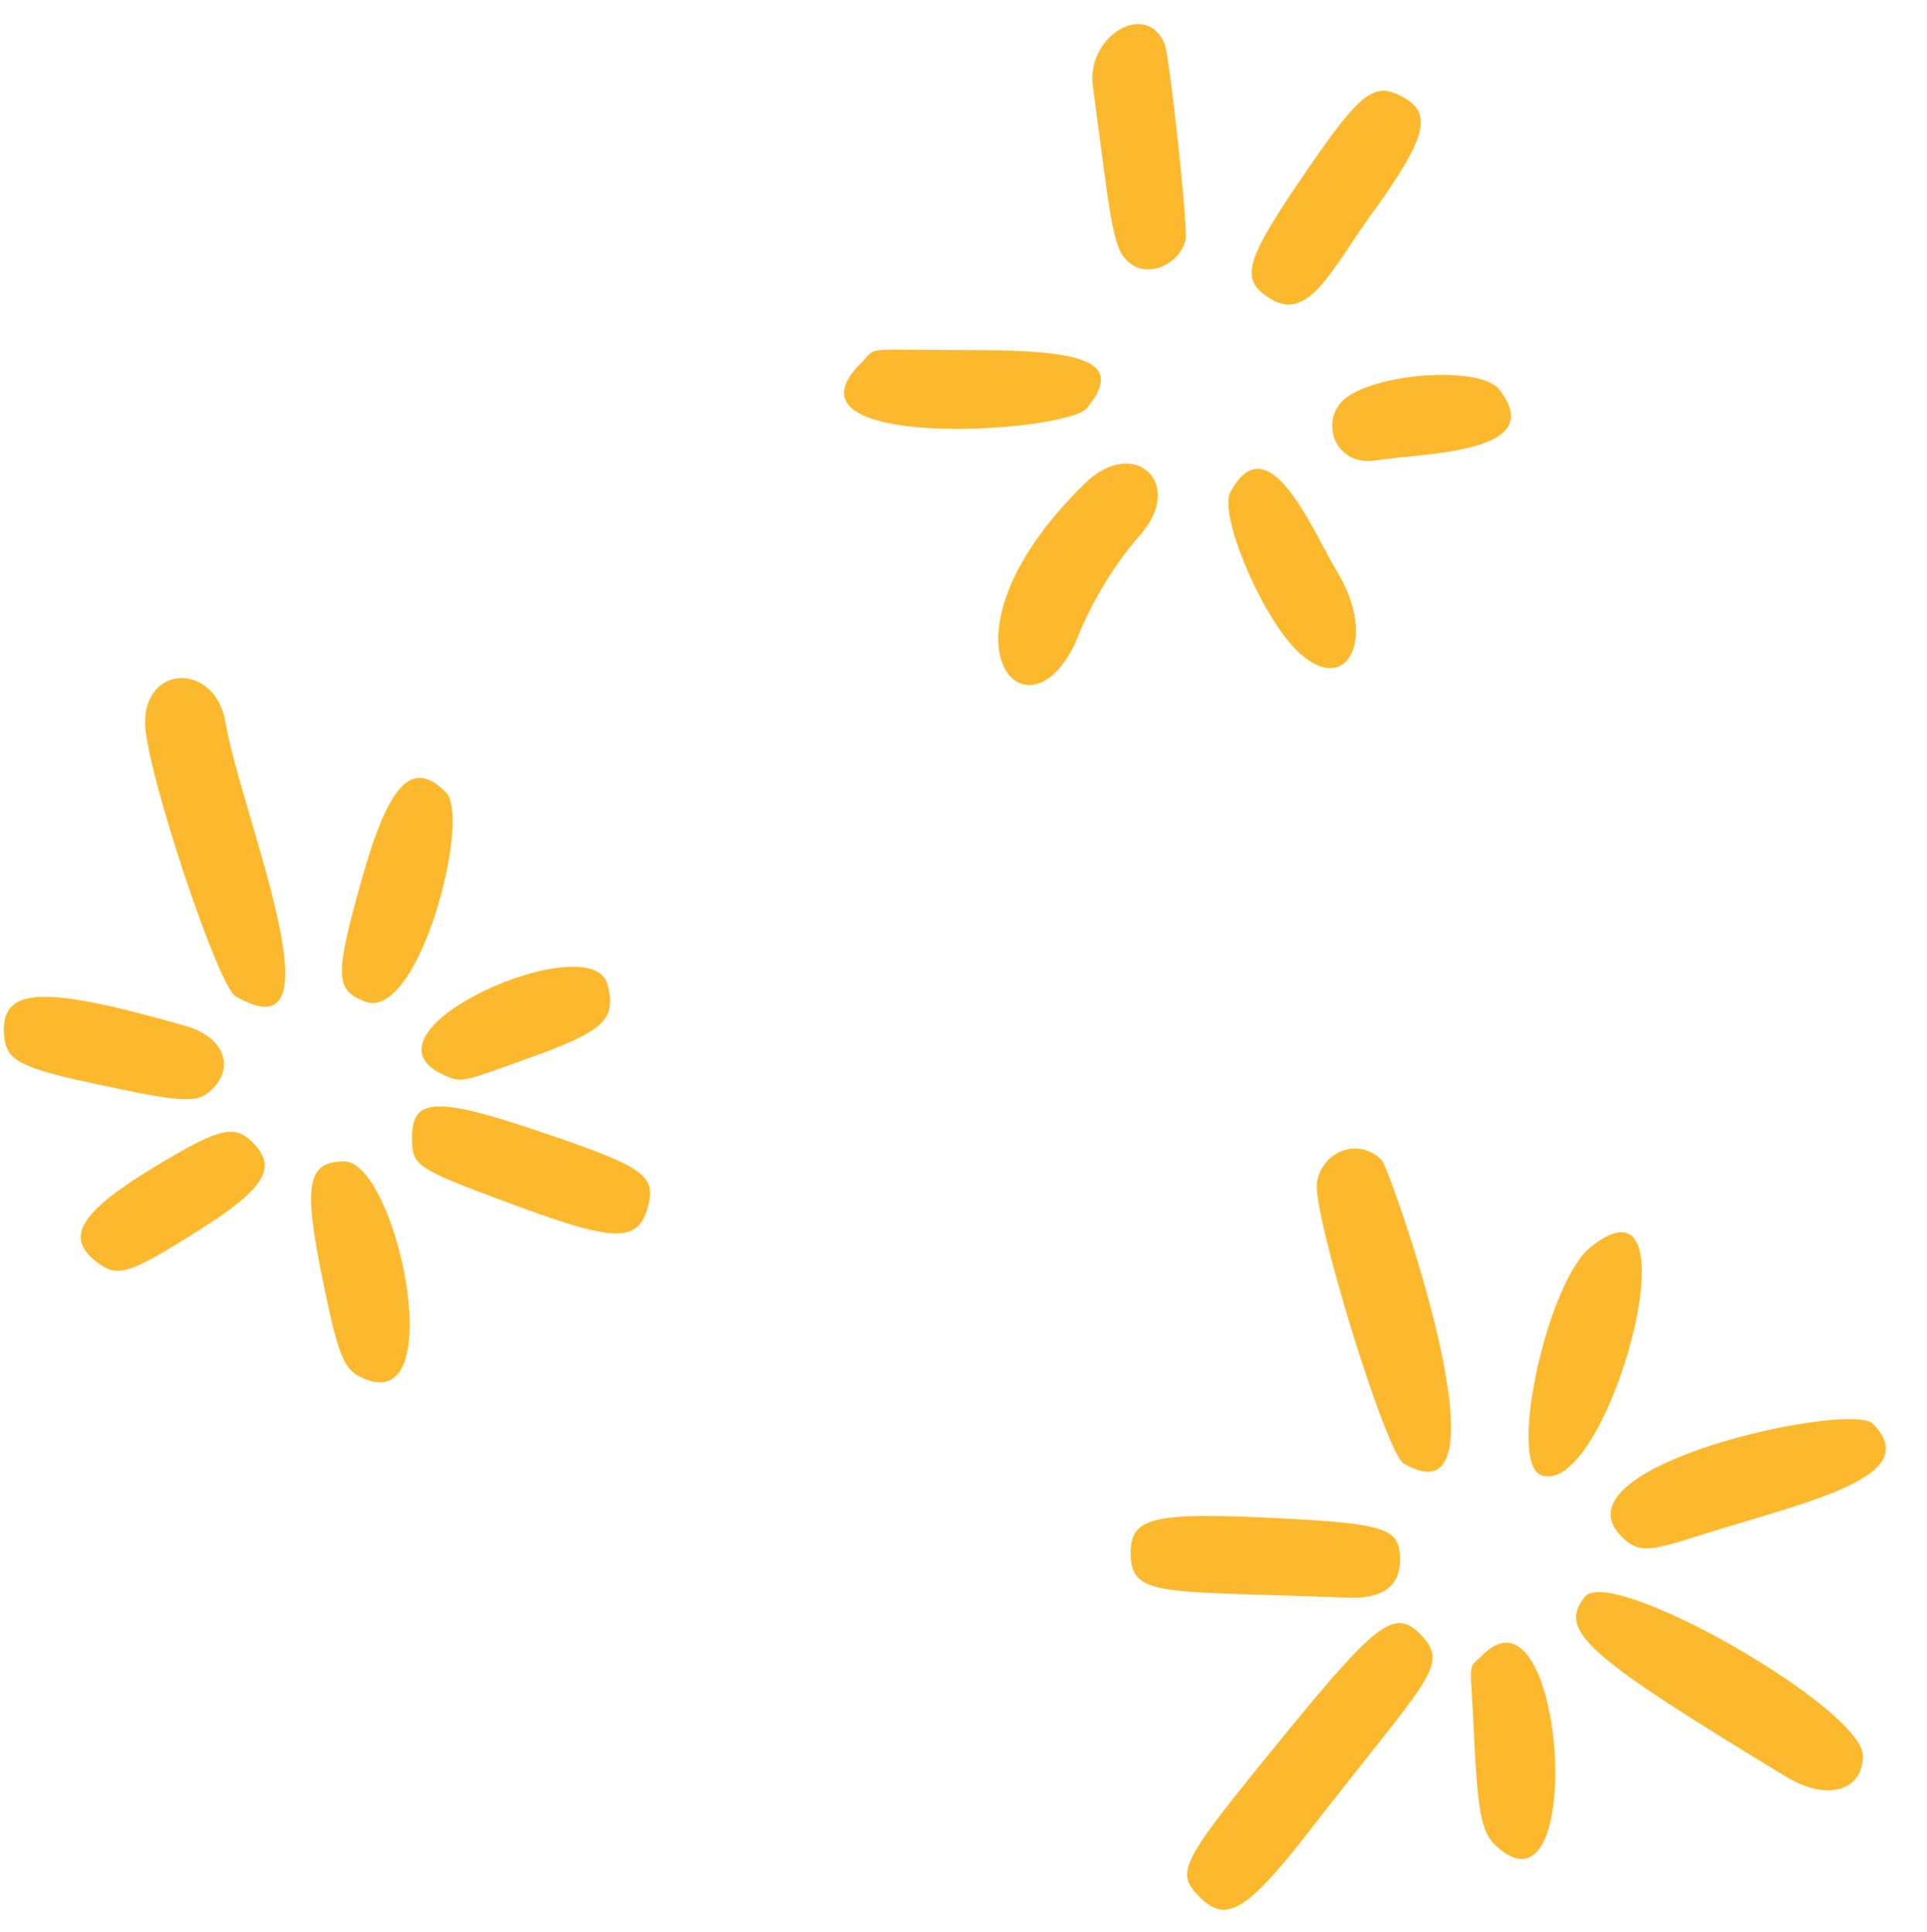 <?xml version="1.0" encoding="UTF-8" standalone="no"?><svg xmlns="http://www.w3.org/2000/svg" xmlns:xlink="http://www.w3.org/1999/xlink" fill="#fdb92d" height="2049" preserveAspectRatio="xMidYMid meet" version="1" viewBox="-4.1 -25.5 2043.4 2049.0" width="2043.4" zoomAndPan="magnify"><g id="change1_1"><path d="m1154.825,66.162c20.098,150.083,20.805,173.305,39.726,187.835,19.624,15.052,52.276,1,58.611-25.41,2.787-11.527-17.029-195.267-22.435-208.008-19.529-46.06-83.261-7.74-75.901,45.584Z"/><path d="m1344.971,292.412c39.401,22.528,64.666-34.425,104.933-90.238,60.659-83.832,66.613-109.125,29.77-126.796-28.937-13.885-43.726-.667-110.244,97.955-54.515,80.925-58.42,99.621-24.458,119.079Z"/><path d="m1029.411,345.808c-124.049,0-102.029-4.665-120.651,13.955-94.727,94.221,218.353,74.069,239.73,47.632,37.224-45.964,6.977-61.586-119.079-61.586Z"/><path d="m1419.967,399.297c-24.14,22.732-8.534,70.163,34.51,63.54,51.049-8.097,184.951-6.829,131.178-75.352-20.291-25.674-134.345-17.481-165.688,11.812Z"/><path d="m1300.506,496.703c-12.289,23.079,31.914,128.941,69.59,166.807,52.753,52.847,87.167-10.146,44.464-81.307-26.632-44.22-73.695-161.294-114.054-85.5Z"/><path d="m1146.251,487.297c-173.311,169.24-57.143,287.037-6.596,160.851,14.789-36.843,39.153-76.638,65.494-106.504,48.107-54.799-6.692-105.314-58.897-54.347Z"/><path d="m1484.248,1526.644c122.09,71.308-15.255-313.286-22.699-321.133-23.17-24.745-62.61-11.812-69.04,22.506-5.861,31.175,73.041,287.744,91.74,298.627Z"/><path d="m1629.451,1538.743c69.863,29.511,171.432-336.941,53.039-241.42-45.777,36.938-87.455,226.988-53.039,241.42Z"/><path d="m1796.543,1603.569c110.27-35.298,242.745-61.662,185.215-119.15-23.829-23.857-346.675,45.558-264.568,121.485,16.193,14.979,26.147,14.694,79.352-2.334Z"/><path d="m1194.905,1621.36c0,48.047,31.241,40.08,230.065,47.632,37.317,1.573,55.917-12.193,55.536-41.13-.358-32.747-15.051-37.487-133.487-43.345-128.56-6.239-152.114-.571-152.114,36.843Z"/><path d="m1676.345,1668.23c-28.27,36.009,0,61.23,213.7,190.812,42.797,25.96,81.306,15.362,81.306-22.243,0-50.324-267.643-203.364-295.006-168.569Z"/><path d="m1581.82,1931.895c98.091,91.611,73.4-289.19-13.862-201.983-16.482,16.513-12.903.669-9.024,84.571,3.739,81.213,8.094,103.623,22.886,117.412Z"/><path d="m1387.862,1911.985c120.404-155.362,145.438-170.943,115.817-202.435-27.912-29.77-45.963-16.837-144.849,104.098-113.125,138.324-117.317,146.326-90.333,173.309,28.2,28.103,50.417,14.146,119.364-74.973Z"/><path d="m235.034,740.531c-10.717-63.255-86.261-62.04-85.238,1.404.858,49.109,76.854,278.146,96.027,289.317,116.445,67.843,5.303-193.97-10.789-290.721Z"/><path d="m382.096,1036.467c57.392,23.926,114.154-194.228,86.617-221.702-35.818-35.891-60.659-9.86-89.762,94.335-28.007,100.193-27.65,114.912,3.144,127.368Z"/><path d="m555.975,1097.03c80.855-29.031,93.598-40.843,84.19-78.14-15.931-64.103-278.025,50.537-172.188,96.454,17.123,7.36,16.266,7.55,87.998-18.314Z"/><path d="m100.306,1124.846c91.263,19.531,105.41,20.102,120.771,4.74,24.362-24.364,11.335-55.538-27.818-66.803C39.386,1018.7-4.15,1021.034.304,1073.118c2.239,26.412,16.933,34.058,100.002,51.728Z"/><path d="m432.799,1180.576c0,31.056,2.621,32.843,111.935,73.211,104.742,38.795,128.749,38.605,138.608-.834,8.098-32.104-5.406-41.226-114.341-78.069-110.052-37.295-136.203-36.176-136.203,5.692Z"/><path d="m208.979,1277.984c67.898-42.989,81.307-65.328,54.967-91.74-19.148-19.172-34.962-15.527-98.146,22.245-84.188,50.322-101.86,77.307-68.184,103.908,22.887,17.958,34.247,14.41,111.364-34.413Z"/><path d="m385.168,1437.977c87.684,31.894,30.207-231.633-24.268-231.633-38.795,0-43.44,23.816-23.72,121.129,18.218,89.762,23.243,101.408,47.988,110.504Z"/></g></svg>
